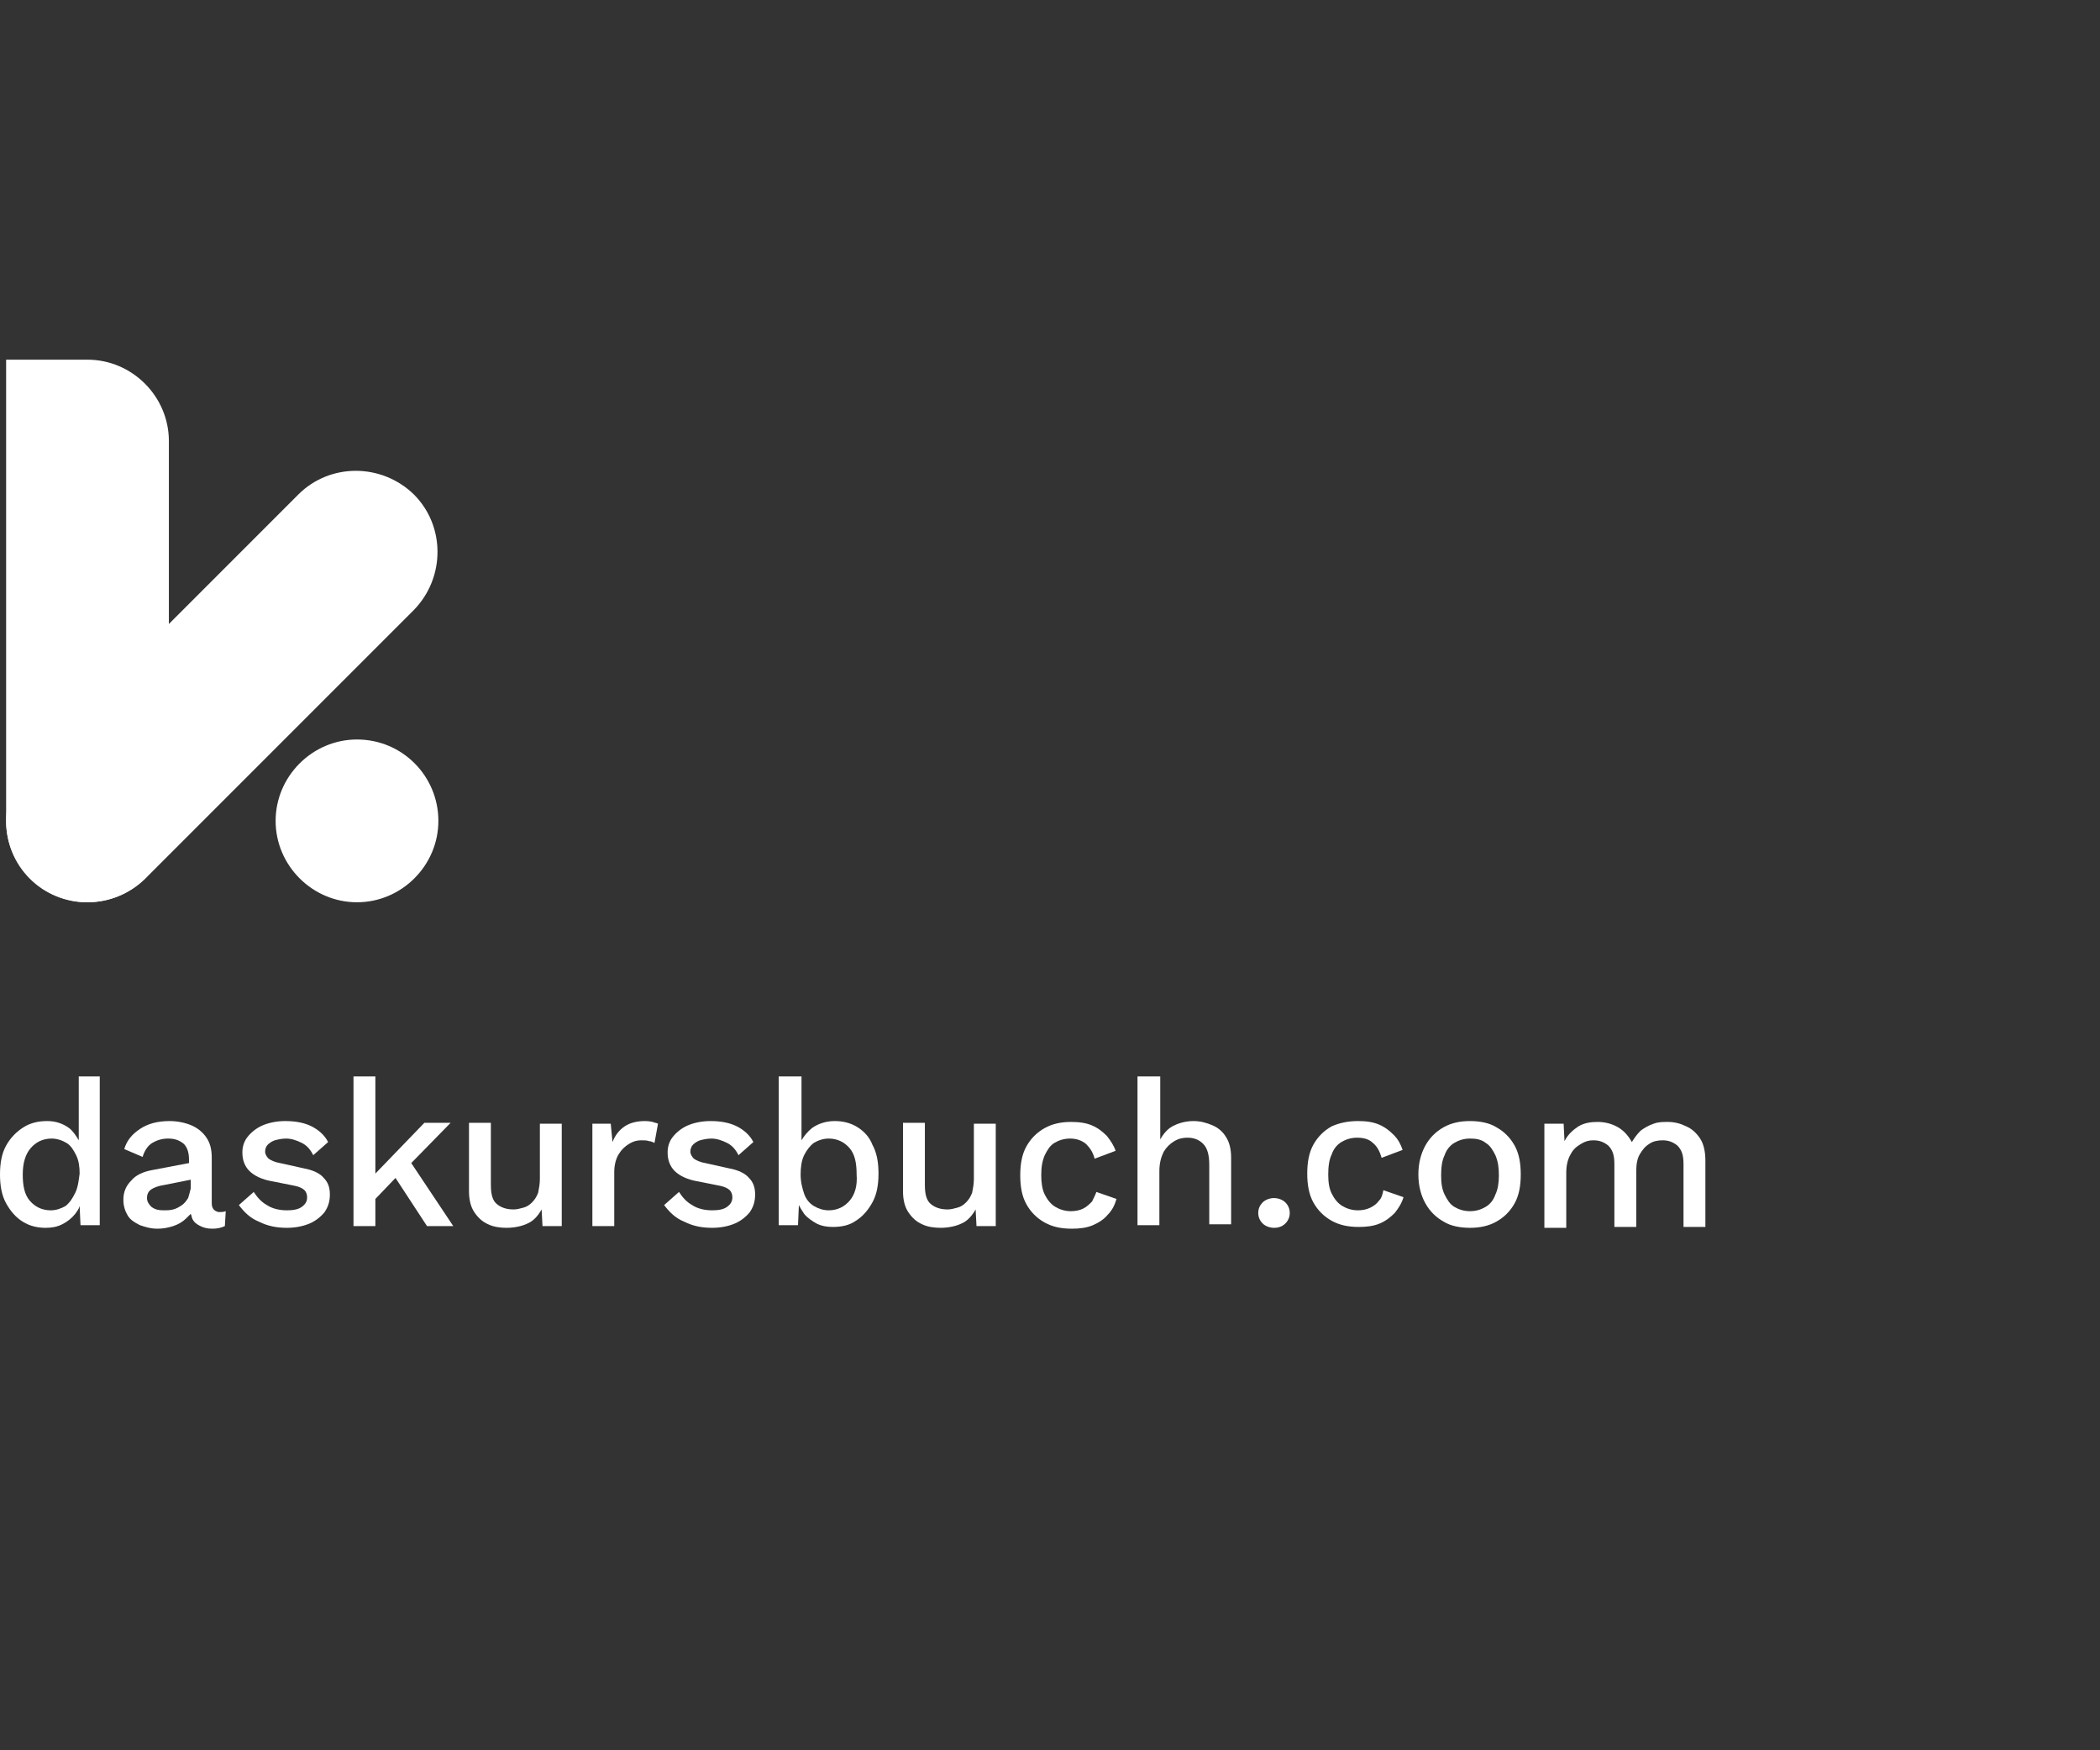 <?xml version="1.0" encoding="utf-8"?>
<!-- Generator: Adobe Illustrator 27.7.0, SVG Export Plug-In . SVG Version: 6.00 Build 0)  -->
<svg version="1.1" id="Ebene_1" xmlns="http://www.w3.org/2000/svg" xmlns:xlink="http://www.w3.org/1999/xlink" x="0px" y="0px"
	 viewBox="0 0 240 200" style="enable-background:new 0 0 240 200;" xml:space="preserve">
<rect x="0" y="0" width="240" height="200" fill="#333333" stroke="none"/>
<style type="text/css">
	.st0{fill:none;}
	.st1{fill:#FFFFFF;}
</style>
<g id="XMLID_875_">
	<rect id="XMLID_14_" class="st0" width="240" height="200"/>
</g>
<g>
	<path class="st1" d="M145.6,136.9c0.5,0,1,0.2,1.3,0.5c0.3,0.3,0.5,0.7,0.5,1.2c0,0.5-0.2,0.9-0.5,1.2c-0.3,0.3-0.7,0.5-1.3,0.5
		c-0.5,0-1-0.2-1.3-0.5c-0.3-0.3-0.5-0.7-0.5-1.2c0-0.5,0.2-0.9,0.5-1.2C144.6,137.1,145.1,136.9,145.6,136.9z"/>
	<g>
		<g>
			<path class="st1" d="M10,103.1L10,103.1c-5.1,0-9.3-4.2-9.3-9.3V41.1c0,0,4.2,0,9.3,0h0c5.1,0,9.3,4.2,9.3,9.3v43.4
				C19.3,99,15.1,103.1,10,103.1z"/>
			<path class="st1" d="M3.4,100.4L3.4,100.4c-3.6-3.6-3.6-9.5,0-13.2l30.7-30.7c3.6-3.6,9.5-3.6,13.2,0l0,0c3.6,3.6,3.6,9.5,0,13.2
				l-30.7,30.7C12.9,104,7,104,3.4,100.4z M40.8,84.5c-5.1,0-9.3,4.2-9.3,9.3c0,5.1,4.2,9.3,9.3,9.3s9.3-4.2,9.3-9.3
				C50.1,88.7,46,84.5,40.8,84.5z"/>
		</g>
		<g>
			<path class="st1" d="M9,130.3c-0.3-0.5-0.6-1-1.1-1.4c-0.7-0.5-1.5-0.8-2.5-0.8c-1,0-1.9,0.2-2.7,0.7c-0.8,0.5-1.5,1.2-2,2.1
				c-0.5,0.9-0.7,2-0.7,3.3c0,1.3,0.2,2.4,0.7,3.3c0.5,0.9,1.1,1.6,1.9,2.1c0.8,0.5,1.7,0.7,2.6,0.7c0.7,0,1.3-0.1,1.9-0.4
				c0.6-0.3,1.1-0.7,1.5-1.2c0.2-0.3,0.4-0.5,0.5-0.9l0.1,2.2h2.2v-17H9V130.3z M8.6,136.3c-0.3,0.6-0.6,1.1-1.1,1.5
				c-0.5,0.3-1.1,0.5-1.7,0.5c-1,0-1.8-0.4-2.4-1.1c-0.6-0.7-0.8-1.7-0.8-3c0-1.3,0.3-2.3,0.9-3c0.6-0.7,1.4-1.1,2.4-1.1
				c0.6,0,1.2,0.2,1.7,0.5c0.5,0.3,0.8,0.8,1.1,1.4s0.4,1.3,0.4,2.1C9,134.9,8.9,135.7,8.6,136.3z"/>
			<path class="st1" d="M24.2,137.5v-5.2c0-1-0.2-1.7-0.6-2.3c-0.4-0.6-1-1.1-1.7-1.4c-0.7-0.3-1.6-0.5-2.5-0.5
				c-1.4,0-2.5,0.3-3.4,0.9c-0.9,0.6-1.5,1.3-1.8,2.3l2.1,0.9c0.2-0.7,0.6-1.3,1.1-1.6s1.1-0.5,1.8-0.5c0.8,0,1.3,0.2,1.8,0.6
				c0.4,0.4,0.6,1,0.6,1.8v0.4l-4.2,0.8c-1.1,0.2-1.9,0.6-2.4,1.2c-0.6,0.6-0.9,1.3-0.9,2.2c0,0.7,0.2,1.3,0.5,1.8
				c0.3,0.5,0.8,0.8,1.4,1.1c0.6,0.2,1.2,0.4,2,0.4c0.6,0,1.2-0.1,1.8-0.3c0.6-0.2,1.1-0.5,1.5-0.9c0.2-0.2,0.3-0.3,0.5-0.5
				c0.1,0.2,0.1,0.4,0.2,0.6c0.2,0.4,0.5,0.6,0.9,0.8c0.4,0.2,0.8,0.3,1.4,0.3c0.5,0,1-0.1,1.4-0.3l0.1-1.7
				c-0.3,0.1-0.5,0.1-0.8,0.1C24.5,138.4,24.2,138.1,24.2,137.5z M21.5,136.9c-0.2,0.3-0.4,0.6-0.7,0.8s-0.6,0.4-1,0.5
				c-0.4,0.1-0.7,0.1-1.1,0.1c-0.6,0-1-0.1-1.4-0.4c-0.3-0.3-0.5-0.6-0.5-1c0-0.5,0.2-0.8,0.5-1c0.3-0.2,0.8-0.4,1.5-0.5l3-0.6v1
				C21.7,136.2,21.6,136.6,21.5,136.9z"/>
			<path class="st1" d="M34.7,133.5l-2.7-0.6c-0.6-0.1-1-0.3-1.3-0.5c-0.2-0.2-0.4-0.5-0.4-0.8c0-0.3,0.1-0.6,0.3-0.8
				c0.2-0.2,0.5-0.4,0.8-0.5c0.4-0.1,0.8-0.2,1.3-0.2c0.6,0,1.2,0.2,1.8,0.5c0.6,0.3,1,0.8,1.3,1.4l1.7-1.5
				c-0.4-0.8-1.1-1.4-1.9-1.8c-0.8-0.4-1.8-0.6-3-0.6c-1,0-1.9,0.2-2.6,0.5c-0.7,0.3-1.3,0.8-1.7,1.3c-0.4,0.5-0.6,1.1-0.6,1.8
				c0,0.9,0.3,1.6,0.8,2.1s1.4,1,2.7,1.2l2.5,0.5c0.5,0.1,0.9,0.3,1.1,0.5c0.2,0.2,0.3,0.5,0.3,0.8c0,0.5-0.2,0.8-0.6,1.1
				c-0.4,0.3-1,0.4-1.7,0.4c-0.9,0-1.7-0.2-2.3-0.6c-0.7-0.4-1.1-0.9-1.5-1.5l-1.7,1.5c0.6,0.8,1.3,1.5,2.3,1.9c1,0.5,2,0.7,3.2,0.7
				c1,0,1.9-0.2,2.6-0.5c0.7-0.3,1.3-0.8,1.7-1.3c0.4-0.6,0.6-1.2,0.6-2c0-0.8-0.2-1.4-0.7-1.9C36.6,134.1,35.8,133.7,34.7,133.5z"
				/>
			<polygon class="st1" points="51.5,128.3 48.5,128.3 42.9,134.1 42.9,123 40.4,123 40.4,140.1 42.9,140.1 42.9,137 45.2,134.6 
				48.8,140.1 51.8,140.1 47,132.9 			"/>
			<path class="st1" d="M61.7,134.7c0,0.6-0.1,1.1-0.2,1.6c-0.2,0.5-0.4,0.8-0.7,1.1c-0.3,0.3-0.6,0.5-1,0.6
				c-0.4,0.1-0.7,0.2-1.1,0.2c-0.8,0-1.4-0.2-1.9-0.6c-0.5-0.4-0.7-1.1-0.7-2.2v-7.1h-2.5v7.8c0,1,0.2,1.8,0.6,2.4
				c0.4,0.6,0.9,1.1,1.6,1.4c0.6,0.3,1.4,0.4,2.1,0.4c0.9,0,1.8-0.2,2.4-0.5c0.7-0.3,1.2-0.9,1.6-1.6l0.1,1.9h2.2v-11.7h-2.5V134.7z
				"/>
			<path class="st1" d="M73.7,128.1c-0.9,0-1.7,0.2-2.3,0.6c-0.6,0.4-1.1,1-1.4,1.8l-0.2-2.1h-2.1v11.7h2.5v-6.2
				c0-0.8,0.2-1.5,0.5-2c0.3-0.5,0.7-0.9,1.2-1.2c0.5-0.3,0.9-0.4,1.4-0.4c0.4,0,0.6,0,0.9,0.1c0.2,0,0.4,0.1,0.6,0.2l0.4-2.2
				c-0.2-0.1-0.4-0.1-0.6-0.2C74.1,128.1,73.9,128.1,73.7,128.1z"/>
			<path class="st1" d="M83.3,133.5l-2.7-0.6c-0.6-0.1-1-0.3-1.3-0.5c-0.2-0.2-0.4-0.5-0.4-0.8c0-0.3,0.1-0.6,0.3-0.8
				c0.2-0.2,0.5-0.4,0.8-0.5c0.4-0.1,0.8-0.2,1.3-0.2c0.6,0,1.2,0.2,1.8,0.5c0.6,0.3,1,0.8,1.3,1.4l1.7-1.5
				c-0.4-0.8-1.1-1.4-1.9-1.8c-0.8-0.4-1.8-0.6-3-0.6c-1,0-1.9,0.2-2.6,0.5c-0.7,0.3-1.3,0.8-1.7,1.3c-0.4,0.5-0.6,1.1-0.6,1.8
				c0,0.9,0.3,1.6,0.8,2.1s1.4,1,2.7,1.2l2.5,0.5c0.5,0.1,0.9,0.3,1.1,0.5c0.2,0.2,0.3,0.5,0.3,0.8c0,0.5-0.2,0.8-0.6,1.1
				c-0.4,0.3-1,0.4-1.7,0.4c-0.9,0-1.7-0.2-2.3-0.6c-0.7-0.4-1.1-0.9-1.5-1.5l-1.7,1.5c0.6,0.8,1.3,1.5,2.3,1.9c1,0.5,2,0.7,3.2,0.7
				c1,0,1.9-0.2,2.6-0.5c0.7-0.3,1.3-0.8,1.7-1.3c0.4-0.6,0.6-1.2,0.6-2c0-0.8-0.2-1.4-0.7-1.9C85.2,134.1,84.4,133.7,83.3,133.5z"
				/>
			<path class="st1" d="M98,128.8c-0.8-0.5-1.7-0.7-2.6-0.7c-1,0-1.9,0.3-2.6,0.8c-0.5,0.4-0.9,0.9-1.2,1.4V123H89v17h2.2l0.1-2.3
				c0.2,0.4,0.4,0.7,0.6,1c0.4,0.5,0.9,0.8,1.4,1.1c0.6,0.3,1.2,0.4,1.9,0.4c1,0,1.9-0.2,2.6-0.7c0.8-0.5,1.4-1.2,1.9-2.1
				c0.5-0.9,0.7-2,0.7-3.3c0-1.3-0.2-2.4-0.7-3.3C99.4,130,98.8,129.3,98,128.8z M97.1,137.2c-0.6,0.7-1.4,1.1-2.4,1.1
				c-0.6,0-1.2-0.2-1.7-0.5c-0.5-0.3-0.9-0.8-1.1-1.4s-0.4-1.3-0.4-2.2c0-0.8,0.1-1.6,0.4-2.2c0.3-0.6,0.7-1.1,1.1-1.4
				c0.5-0.3,1.1-0.5,1.7-0.5c1,0,1.8,0.4,2.4,1.1c0.6,0.7,0.8,1.7,0.8,3C98,135.5,97.7,136.5,97.1,137.2z"/>
			<path class="st1" d="M111.3,134.7c0,0.6-0.1,1.1-0.2,1.6c-0.2,0.5-0.4,0.8-0.7,1.1c-0.3,0.3-0.6,0.5-1,0.6
				c-0.4,0.1-0.7,0.2-1.1,0.2c-0.8,0-1.4-0.2-1.9-0.6c-0.5-0.4-0.7-1.1-0.7-2.2v-7.1h-2.5v7.8c0,1,0.2,1.8,0.6,2.4
				c0.4,0.6,0.9,1.1,1.6,1.4c0.6,0.3,1.4,0.4,2.1,0.4c0.9,0,1.8-0.2,2.4-0.5c0.7-0.3,1.2-0.9,1.6-1.6l0.1,1.9h2.2v-11.7h-2.5V134.7z
				"/>
			<path class="st1" d="M124.8,137.3c-0.3,0.3-0.6,0.6-1,0.8c-0.4,0.2-0.9,0.3-1.4,0.3c-0.7,0-1.3-0.2-1.8-0.5
				c-0.5-0.3-0.9-0.8-1.2-1.4c-0.3-0.6-0.4-1.4-0.4-2.2c0-0.9,0.1-1.6,0.4-2.3c0.3-0.6,0.6-1.1,1.1-1.4c0.5-0.3,1.1-0.5,1.8-0.5
				c0.7,0,1.3,0.2,1.8,0.6c0.4,0.4,0.8,0.9,1,1.7l2.4-0.9c-0.2-0.6-0.6-1.2-1-1.7c-0.5-0.5-1-0.9-1.7-1.2c-0.7-0.3-1.5-0.4-2.4-0.4
				c-1.1,0-2.1,0.2-3,0.7c-0.9,0.5-1.6,1.2-2.1,2.1c-0.5,0.9-0.7,2-0.7,3.3c0,1.3,0.2,2.4,0.7,3.3c0.5,0.9,1.2,1.6,2.1,2.1
				c0.9,0.5,1.9,0.7,3.1,0.7c0.9,0,1.7-0.1,2.4-0.4c0.7-0.3,1.3-0.7,1.7-1.2c0.5-0.5,0.8-1.1,1-1.8l-2.3-0.8
				C125.2,136.5,125,136.9,124.8,137.3z"/>
			<path class="st1" d="M138.6,128.6c-0.7-0.3-1.4-0.5-2.2-0.5c-0.8,0-1.6,0.2-2.2,0.5c-0.7,0.3-1.2,0.9-1.6,1.6V123H130v17h2.5
				v-6.2c0-0.9,0.2-1.6,0.5-2.2c0.3-0.5,0.7-0.9,1.2-1.2s1-0.4,1.5-0.4c0.7,0,1.3,0.2,1.8,0.7c0.5,0.5,0.7,1.3,0.7,2.4v6.8h2.5v-7.6
				c0-1-0.2-1.8-0.6-2.4C139.8,129.4,139.3,128.9,138.6,128.6z"/>
		</g>
		<path class="st1" d="M155.2,128.1c0.9,0,1.7,0.1,2.4,0.4c0.7,0.3,1.2,0.7,1.7,1.2c0.5,0.5,0.8,1.1,1,1.7l-2.4,0.9
			c-0.2-0.7-0.5-1.3-1-1.7c-0.4-0.4-1-0.6-1.8-0.6c-0.7,0-1.3,0.2-1.8,0.5c-0.5,0.3-0.9,0.8-1.1,1.4c-0.3,0.6-0.4,1.4-0.4,2.3
			c0,0.9,0.1,1.6,0.4,2.2c0.3,0.6,0.7,1.1,1.2,1.4c0.5,0.3,1.1,0.5,1.8,0.5c0.5,0,1-0.1,1.4-0.3c0.4-0.2,0.7-0.4,1-0.8
			c0.3-0.3,0.4-0.7,0.5-1.2l2.3,0.8c-0.2,0.7-0.6,1.3-1,1.8c-0.5,0.5-1,0.9-1.7,1.2c-0.7,0.3-1.5,0.4-2.4,0.4
			c-1.2,0-2.2-0.2-3.1-0.7c-0.9-0.5-1.6-1.2-2.1-2.1c-0.5-0.9-0.7-2-0.7-3.3c0-1.3,0.2-2.4,0.7-3.3c0.5-0.9,1.2-1.6,2.1-2.1
			C153.1,128.3,154.1,128.1,155.2,128.1z"/>
		<path class="st1" d="M168,128.1c1.1,0,2.2,0.2,3,0.7c0.9,0.5,1.6,1.2,2.1,2.1c0.5,0.9,0.7,2,0.7,3.3c0,1.3-0.2,2.4-0.7,3.3
			c-0.5,0.9-1.2,1.6-2.1,2.1c-0.9,0.5-1.9,0.7-3,0.7s-2.2-0.2-3-0.7c-0.9-0.5-1.6-1.2-2.1-2.1c-0.5-0.9-0.8-2-0.8-3.3
			c0-1.3,0.3-2.4,0.8-3.3c0.5-0.9,1.2-1.6,2.1-2.1C165.9,128.3,166.9,128.1,168,128.1z M168,130.1c-0.7,0-1.3,0.2-1.8,0.5
			c-0.5,0.3-0.9,0.8-1.1,1.4c-0.3,0.6-0.4,1.4-0.4,2.3c0,0.9,0.1,1.6,0.4,2.2c0.3,0.6,0.6,1.1,1.1,1.4c0.5,0.3,1.1,0.5,1.8,0.5
			c0.7,0,1.3-0.2,1.8-0.5c0.5-0.3,0.9-0.8,1.1-1.4c0.3-0.6,0.4-1.4,0.4-2.2c0-0.9-0.1-1.6-0.4-2.3c-0.3-0.6-0.6-1.1-1.1-1.4
			C169.3,130.2,168.7,130.1,168,130.1z"/>
		<path class="st1" d="M176.5,140.1v-11.7h2.2l0.1,2c0.4-0.8,1-1.3,1.6-1.7c0.7-0.4,1.4-0.5,2.2-0.5c0.8,0,1.6,0.2,2.3,0.6
			c0.7,0.4,1.2,1,1.6,1.7c0.3-0.5,0.6-0.9,1-1.3c0.4-0.3,0.9-0.6,1.5-0.8c0.5-0.2,1.1-0.2,1.6-0.2c0.8,0,1.5,0.2,2.1,0.5
			c0.7,0.3,1.2,0.8,1.6,1.4c0.4,0.6,0.6,1.5,0.6,2.5v7.6h-2.5v-7.2c0-1-0.2-1.6-0.7-2.1c-0.5-0.4-1-0.6-1.7-0.6
			c-0.5,0-1.1,0.1-1.5,0.4c-0.5,0.3-0.8,0.7-1.1,1.2c-0.3,0.5-0.4,1.2-0.4,1.9v6.4h-2.5v-7.2c0-1-0.2-1.6-0.7-2.1
			c-0.5-0.4-1-0.6-1.7-0.6c-0.5,0-0.9,0.1-1.4,0.4c-0.5,0.3-0.9,0.6-1.2,1.2c-0.3,0.5-0.5,1.2-0.5,2.1v6.3H176.5z"/>
	</g>
</g>
</svg>
